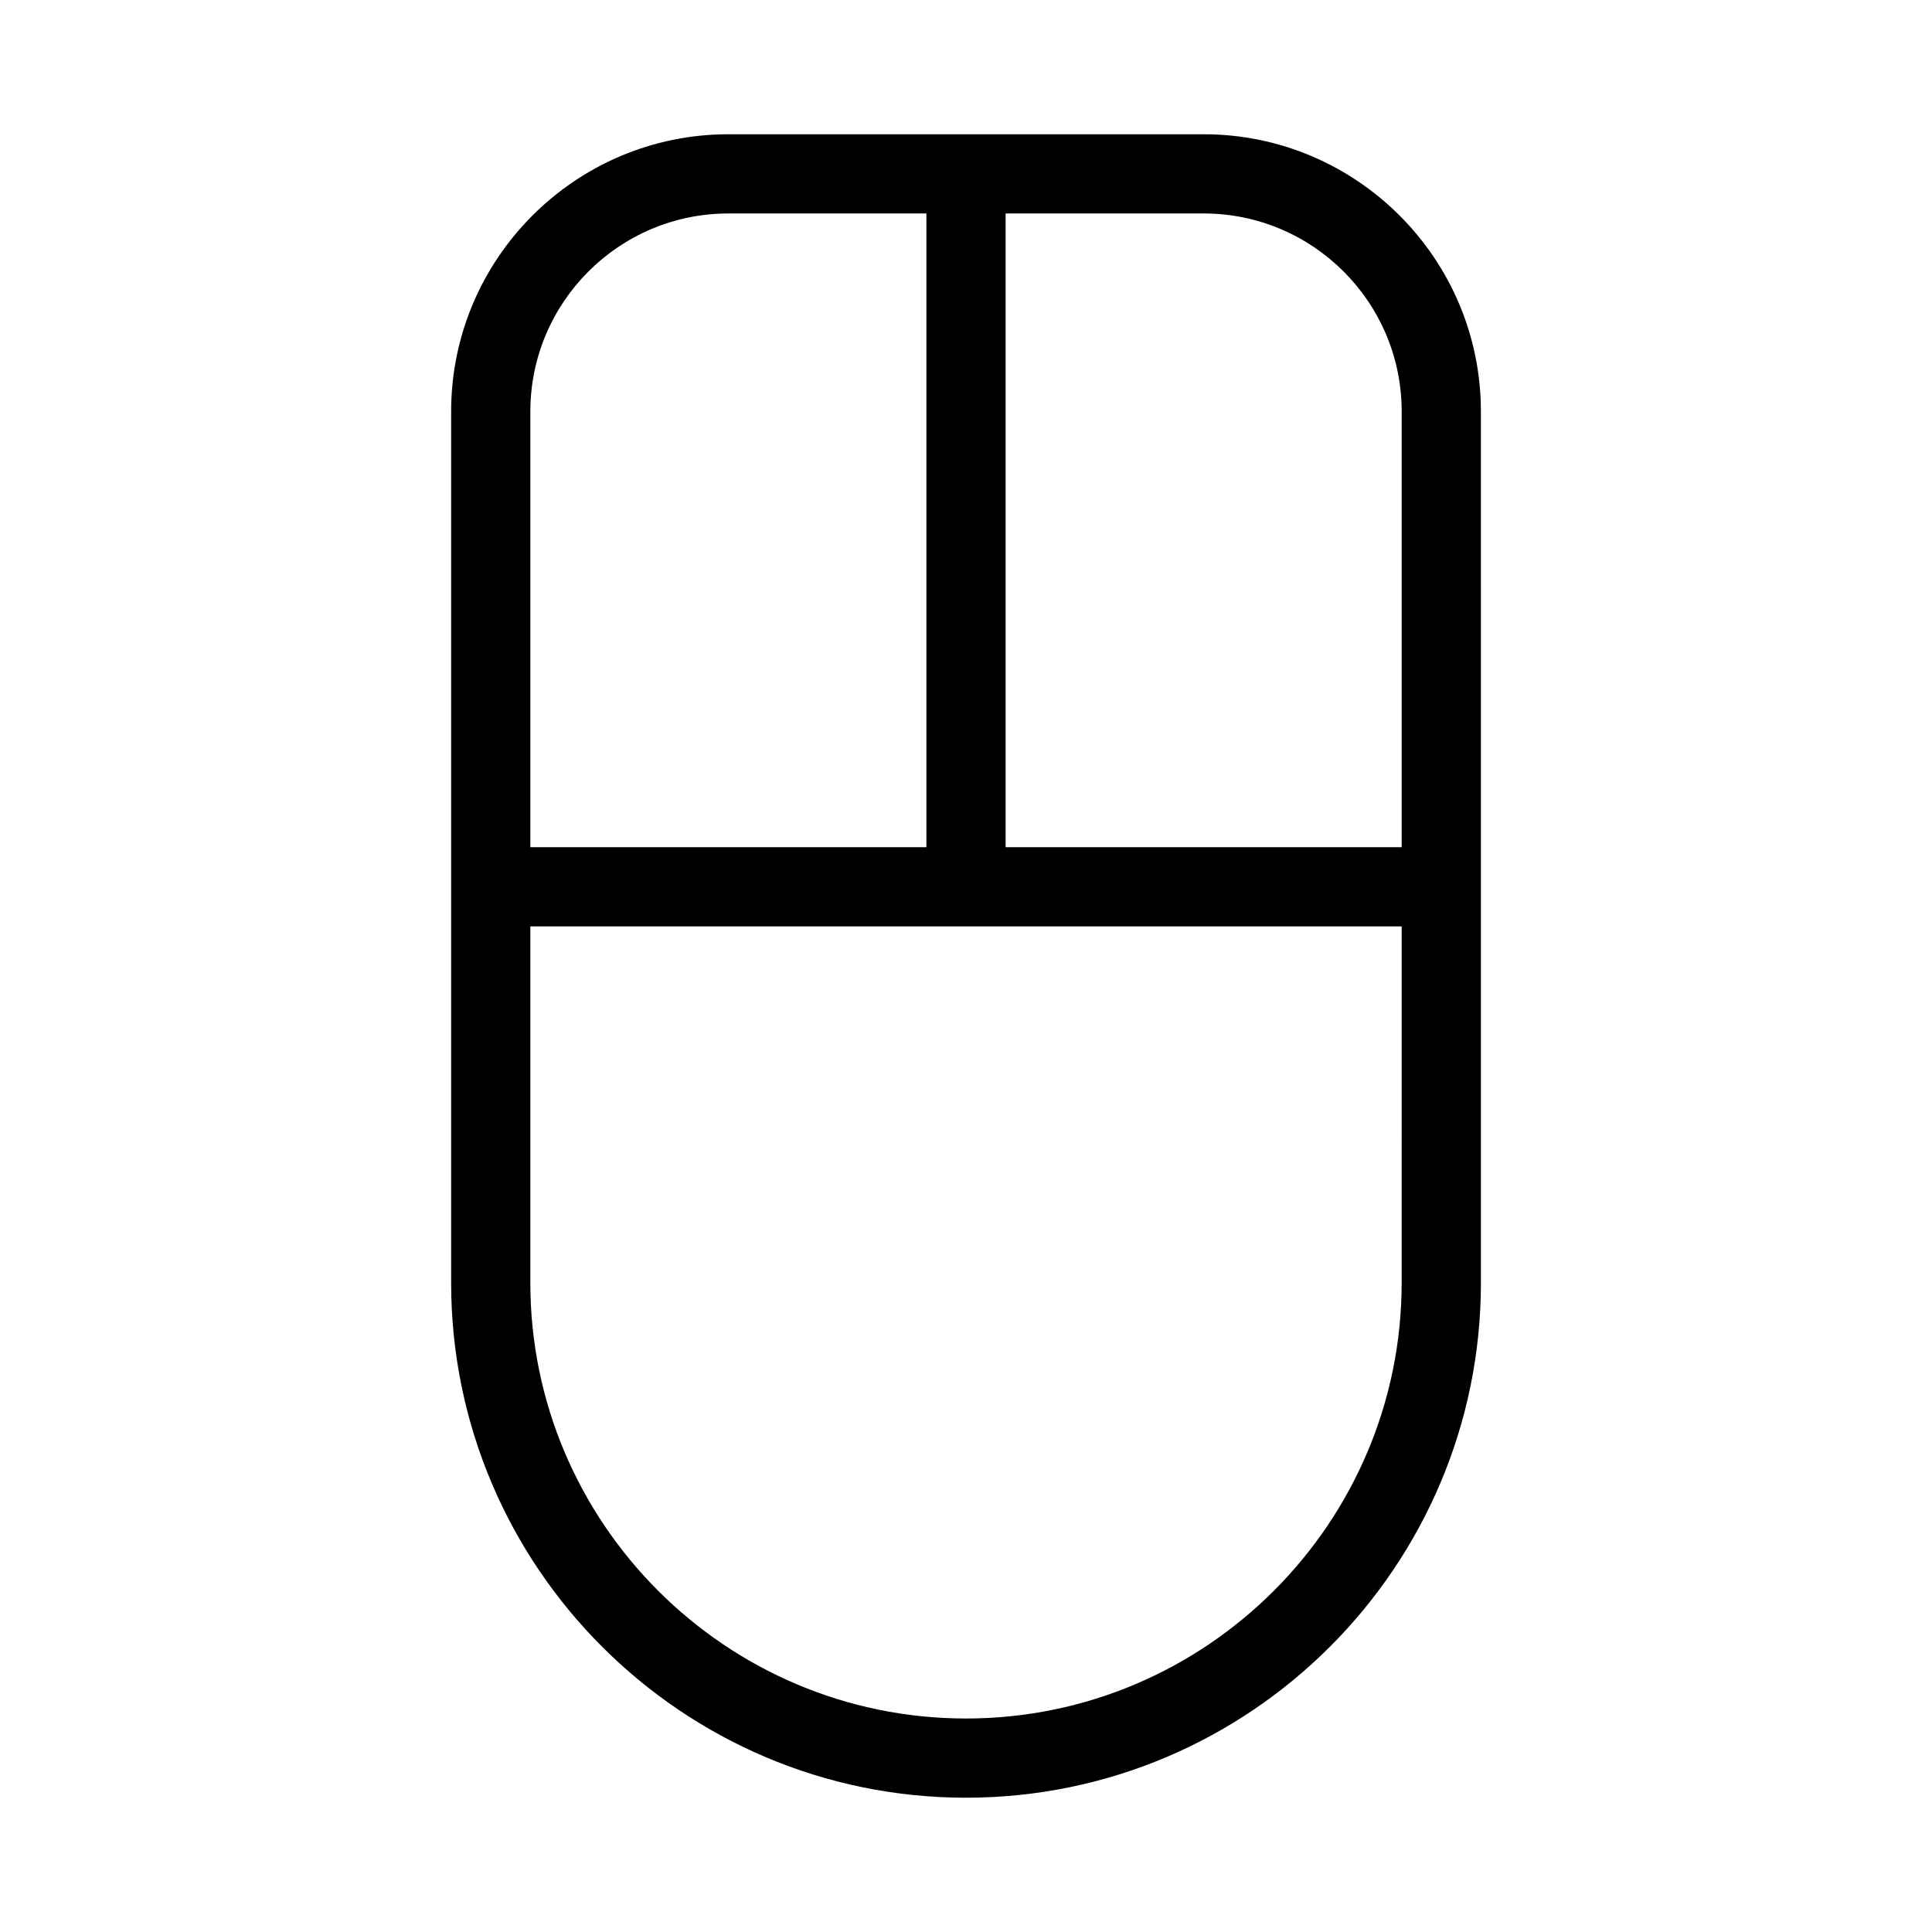 <?xml version="1.0" encoding="UTF-8"?>
<!-- The Best Svg Icon site in the world: iconSvg.co, Visit us! https://iconsvg.co -->
<svg fill="#000000" width="800px" height="800px" version="1.1" viewBox="144 144 512 512" xmlns="http://www.w3.org/2000/svg">
 <path d="m462.98 179.58h-125.95c-40.516 0-73.473 32.957-73.473 73.473v230.91c0 75.234 61.211 136.45 136.45 136.45 75.234 0 136.45-61.211 136.45-136.45l-0.004-230.91c0-40.516-32.957-73.473-73.469-73.473zm-125.95 20.992h52.48v167.94h-104.96v-115.46c0-28.949 23.531-52.48 52.48-52.48zm62.977 398.85c-63.648 0-115.46-51.809-115.46-115.46v-94.465h230.91l-0.004 94.465c0 63.648-51.809 115.46-115.45 115.46zm115.45-230.91h-104.96v-167.94h52.484c28.949 0 52.48 23.531 52.48 52.48z"/>
</svg>